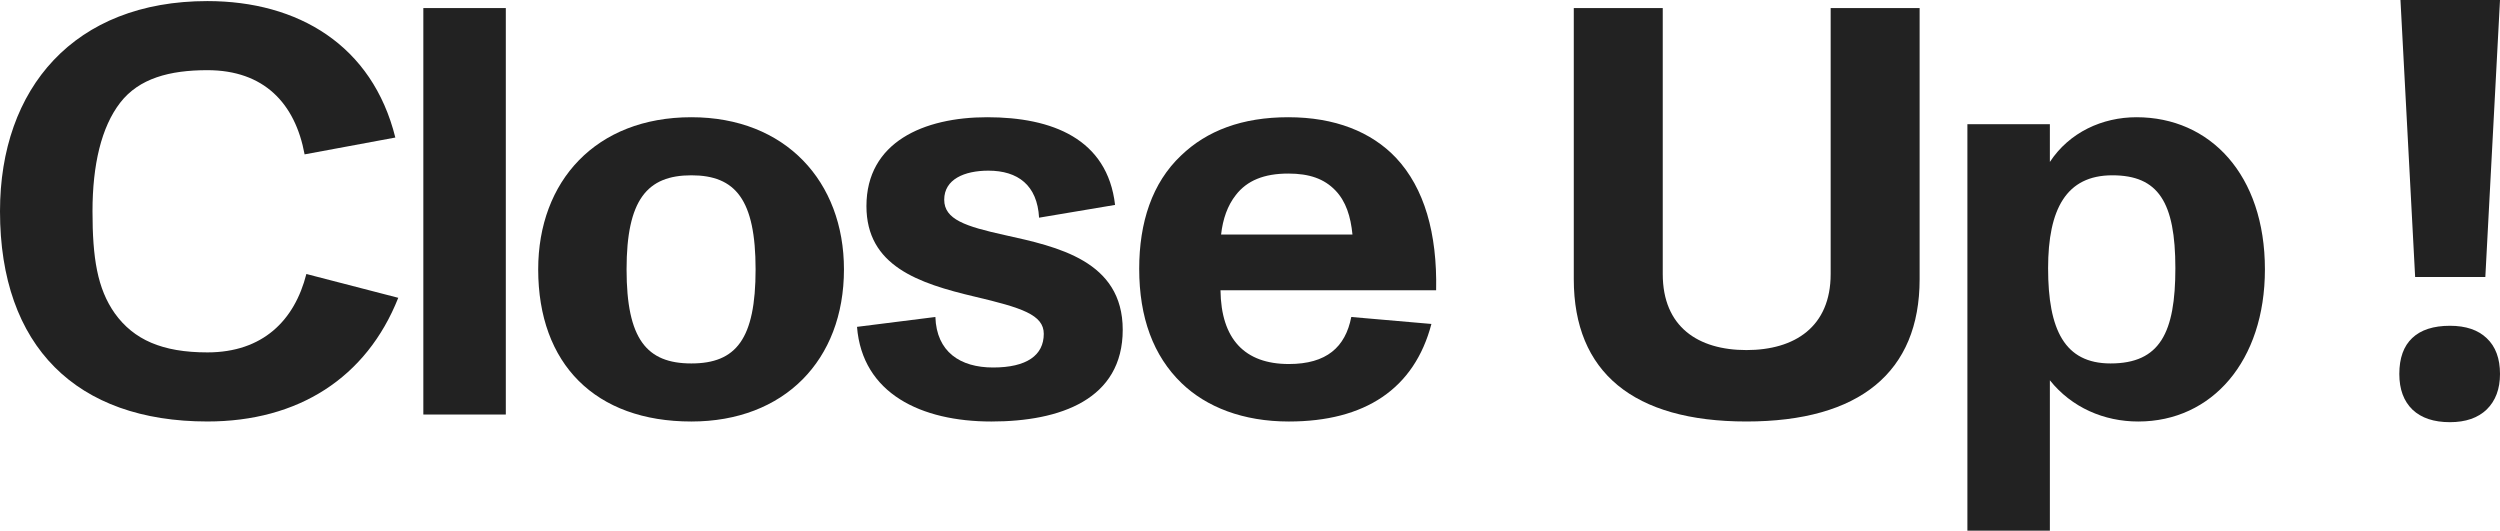 <svg width="212" height="45" viewBox="0 0 212 45" fill="none" xmlns="http://www.w3.org/2000/svg">
<path d="M210.756 23.49H204.804L203.559 0H212L210.756 23.49ZM203.462 31.713C203.462 30.367 203.828 29.349 204.56 28.66C205.291 27.971 206.357 27.626 207.755 27.626C209.105 27.626 210.146 27.979 210.878 28.684C211.626 29.389 212 30.399 212 31.713C212 32.98 211.626 33.981 210.878 34.719C210.13 35.44 209.089 35.801 207.755 35.801C206.389 35.801 205.332 35.448 204.584 34.743C203.836 34.021 203.462 33.012 203.462 31.713Z" fill="#222222"/>
<path d="M181.173 9.941C187.418 9.941 192.065 14.816 192.065 22.843C192.065 30.623 187.568 35.744 181.323 35.744C178.425 35.744 175.678 34.562 173.829 32.248V45.001H166.835V10.532H173.829V13.733C175.478 11.222 178.276 9.941 181.173 9.941ZM178.975 30.82C183.172 30.82 184.471 28.21 184.471 22.744C184.471 17.131 183.022 14.866 179.125 14.866C175.228 14.866 173.679 17.721 173.679 22.744C173.679 27.964 175.078 30.82 178.975 30.82Z" fill="#222222"/>
<path d="M148.096 35.743C138.503 35.743 133.457 31.558 133.457 23.679V0.684H141.001V23.236C141.001 27.717 143.999 29.686 148.096 29.686C152.192 29.686 155.24 27.717 155.24 23.236V0.684H162.784V23.679C162.784 31.558 157.688 35.743 148.096 35.743Z" fill="#222222"/>
<path d="M118.386 13.388C120.785 15.949 121.884 19.79 121.784 24.615H103.498C103.548 28.751 105.547 30.869 109.294 30.869C112.491 30.869 114.09 29.441 114.589 26.88L121.384 27.471C119.935 32.986 115.739 35.744 109.294 35.744C105.397 35.744 102.299 34.513 100.201 32.494C97.803 30.179 96.604 26.93 96.604 22.793C96.604 18.854 97.703 15.506 100.151 13.191C102.349 11.074 105.347 9.941 109.244 9.941C113.191 9.941 116.288 11.172 118.386 13.388ZM109.244 14.718C107.195 14.718 105.746 15.309 104.797 16.54C104.098 17.426 103.698 18.559 103.548 19.888H114.689C114.539 18.362 114.14 17.081 113.24 16.146C112.291 15.161 111.042 14.718 109.244 14.718Z" fill="#222222"/>
<path d="M84.066 35.744C78.121 35.744 73.124 33.38 72.675 27.717L79.32 26.88C79.419 29.835 81.418 31.164 84.216 31.164C87.064 31.164 88.512 30.13 88.512 28.308C88.512 26.683 86.614 26.092 82.667 25.157C77.871 24.024 73.474 22.547 73.474 17.475C73.474 12.059 78.32 9.941 83.716 9.941C89.212 9.941 93.908 11.763 94.558 17.377L88.113 18.46C87.963 15.703 86.314 14.472 83.816 14.472C81.768 14.472 80.069 15.21 80.069 16.934C80.069 18.608 81.868 19.199 85.215 19.937C89.661 20.922 95.207 22.104 95.207 27.964C95.207 33.873 89.911 35.744 84.066 35.744Z" fill="#222222"/>
<path d="M58.628 35.744C50.485 35.744 45.639 30.869 45.639 22.843C45.639 15.358 50.535 9.941 58.628 9.941C66.622 9.941 71.568 15.407 71.568 22.843C71.568 30.573 66.472 35.744 58.628 35.744ZM58.628 30.82C62.425 30.82 64.074 28.751 64.074 22.843C64.074 16.934 62.376 14.866 58.628 14.866C54.881 14.866 53.133 16.934 53.133 22.843C53.133 28.751 54.831 30.82 58.628 30.82Z" fill="#222222"/>
<path d="M35.899 35.152V0.684H42.893V35.152H35.899Z" fill="#222222"/>
<path d="M17.586 35.742C6.495 35.742 0 29.39 0 17.917C0 7.478 6.295 0.092 17.586 0.092C25.28 0.092 31.575 3.834 33.524 11.663L25.83 13.091C25.03 8.758 22.382 5.951 17.586 5.951C14.389 5.951 11.791 6.641 10.192 8.709C8.593 10.777 7.844 13.978 7.844 17.917C7.844 21.856 8.244 24.466 9.742 26.583C11.341 28.799 13.739 29.883 17.586 29.883C22.282 29.883 24.98 27.174 25.98 23.235L33.773 25.254C31.076 32.049 25.28 35.742 17.586 35.742Z" fill="#222222"/>
</svg>
